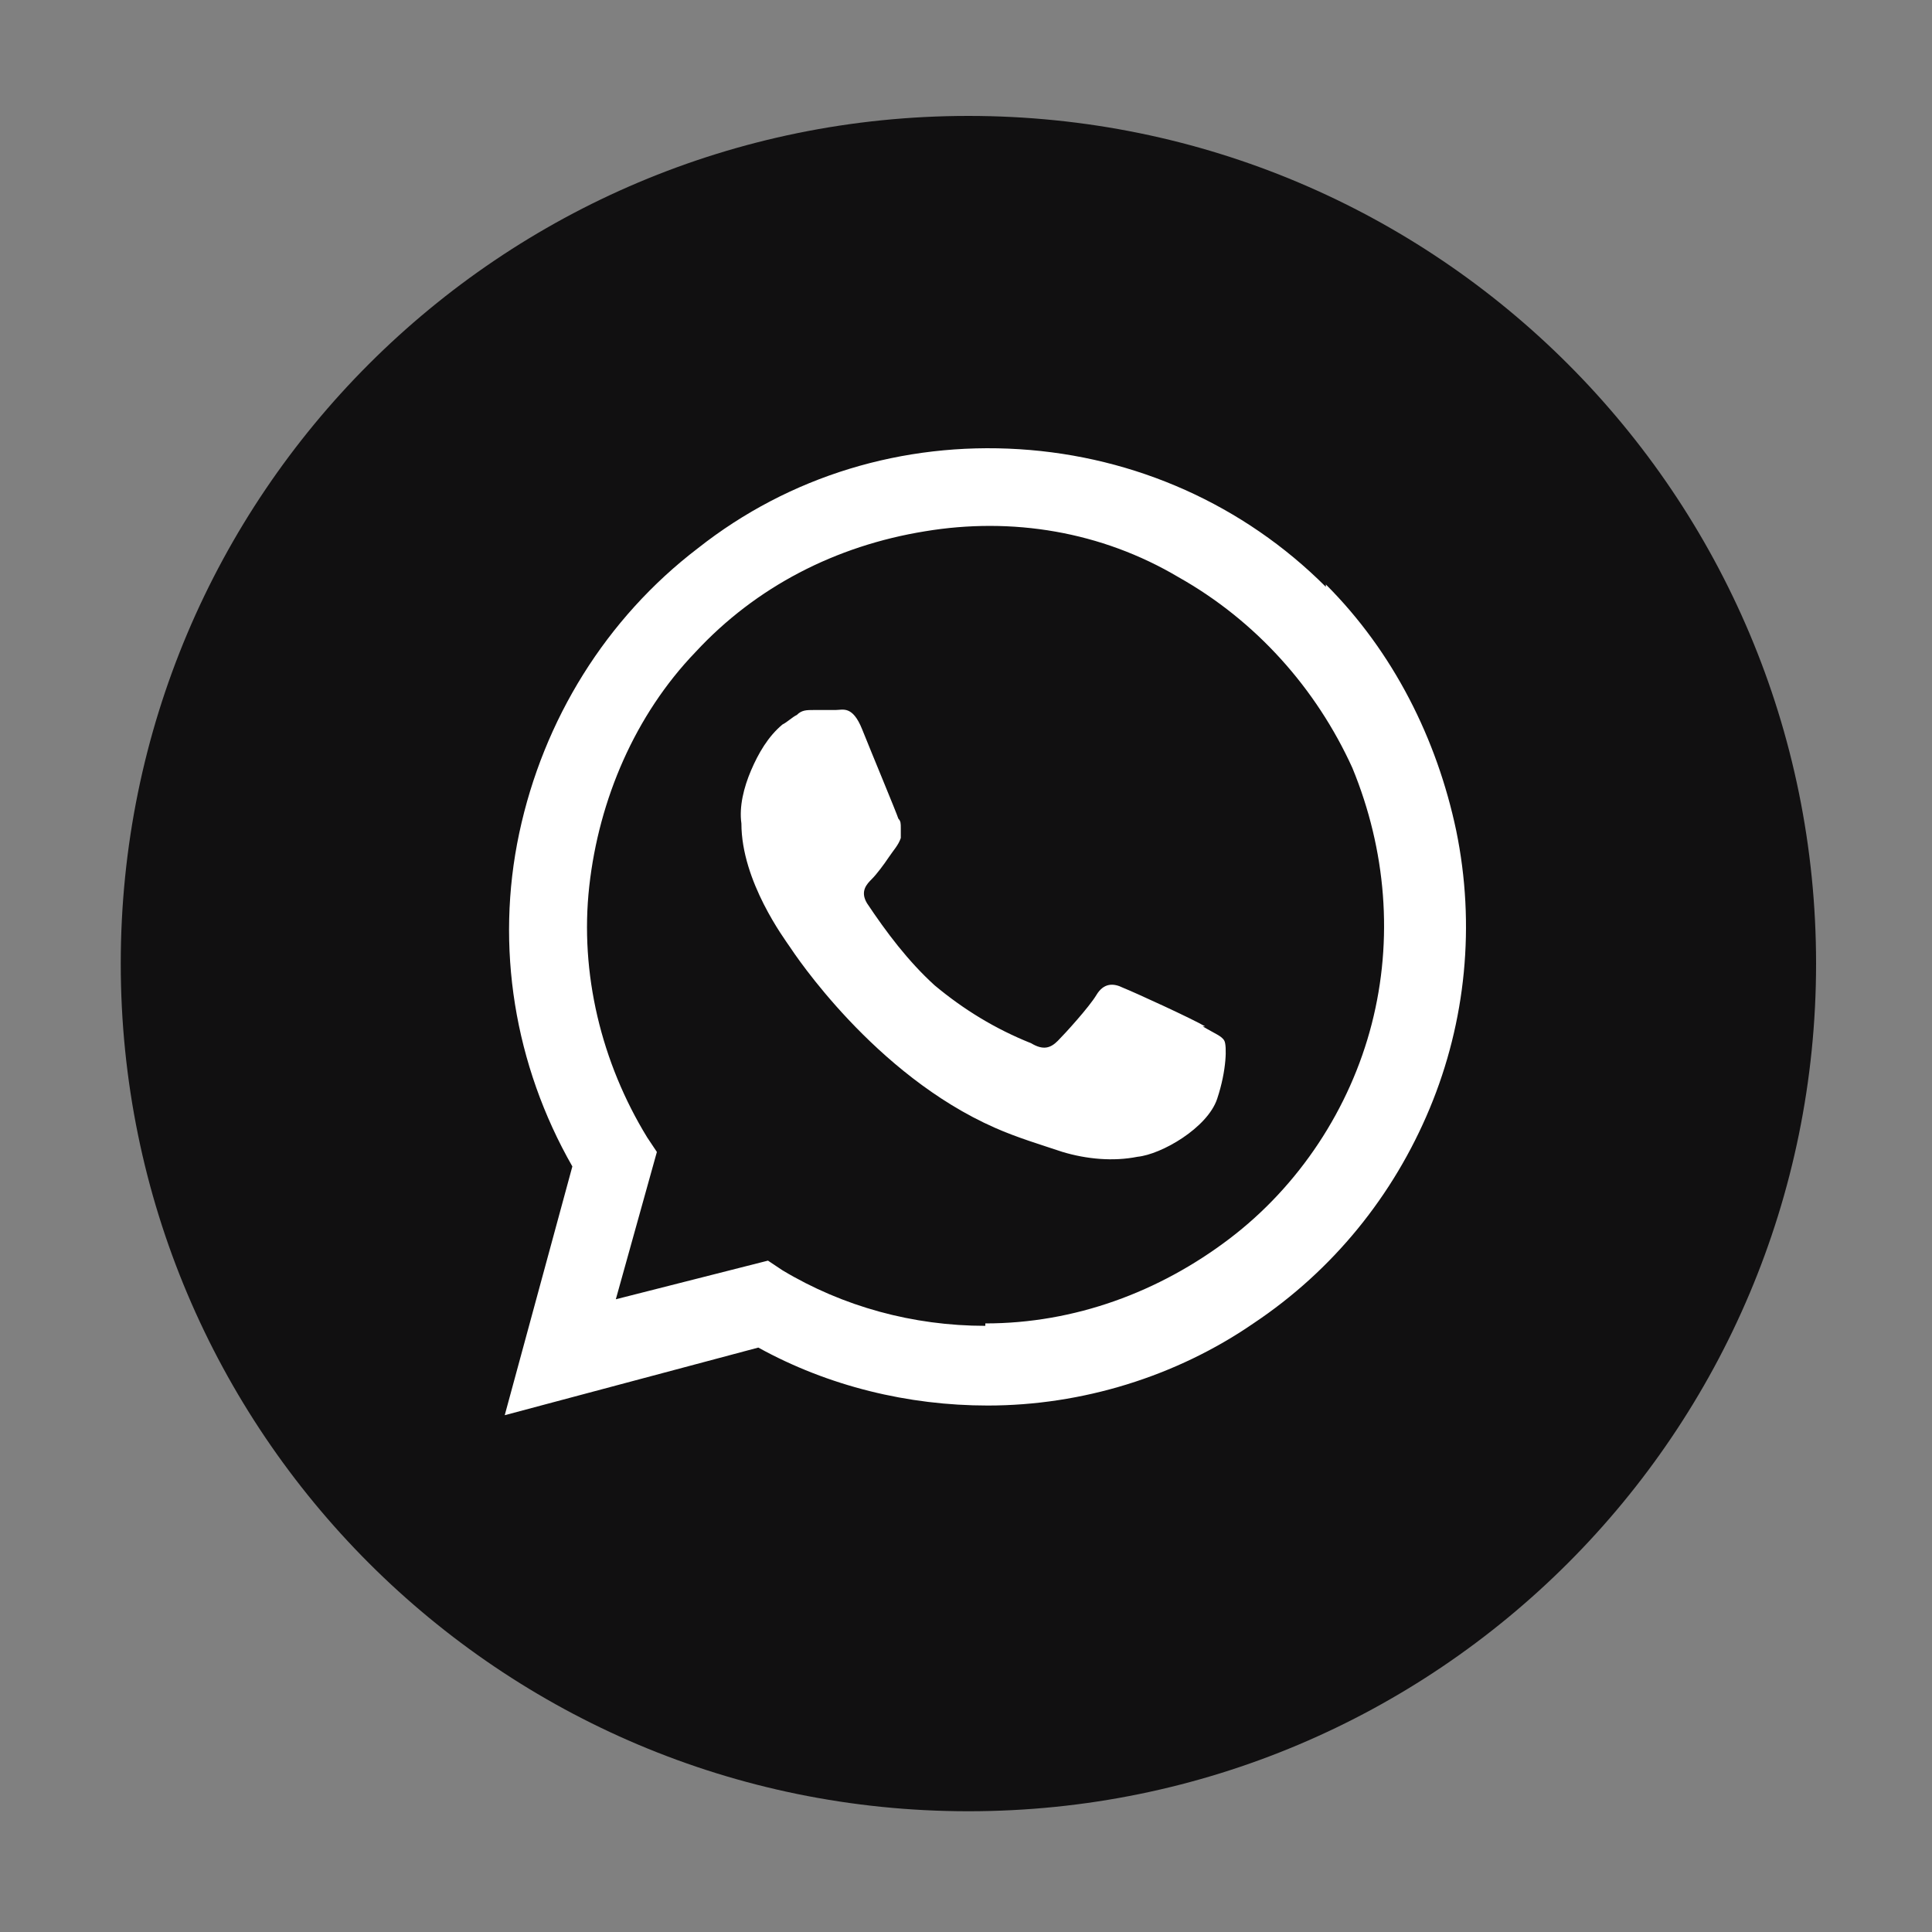 <?xml version="1.0" encoding="UTF-8"?>
<svg id="Capa_1" xmlns="http://www.w3.org/2000/svg" xmlns:xlink="http://www.w3.org/1999/xlink" version="1.1" viewBox="0 0 80 80">
  <rect x="0" y="0" width="80" height="80" fill="#808080" stroke="none"/>
  <!-- Generator: Adobe Illustrator 29.3.1, SVG Export Plug-In . SVG Version: 2.1.0 Build 151)  -->
  <defs>
    <style>
      .st0 {
        fill: #111011;
      }

      .st1 {
        fill: #fff;
        fill-rule: evenodd;
      }
    </style>
  </defs>
  <g id="threads">
    <g id="Capa_11" data-name="Capa_1">
      <g id="tw">
        <path class="st0" d="M40.1,4.8C20.7,4.8,5,20.5,5,39.9s15.7,35.1,35.1,35.1,35.1-15.7,35.1-35.1S59.5,4.8,40.1,4.8"/>
      </g>
    </g>
    <path class="st1" d="M54.9,24.3c-3.4-3.4-7.9-5.4-12.7-5.7-4.8-.3-9.5,1.1-13.3,4.1-3.8,2.9-6.4,7.1-7.4,11.8-1,4.7-.2,9.6,2.2,13.8l-2.8,10.3,10.5-2.8c2.9,1.6,6.2,2.4,9.5,2.4h0c3.9,0,7.8-1.2,11-3.4,3.3-2.2,5.8-5.3,7.3-8.9,1.5-3.6,1.9-7.6,1.1-11.5-.8-3.8-2.6-7.4-5.4-10.2h0ZM40.8,54.9c-3,0-5.9-.8-8.4-2.3l-.6-.4-6.3,1.6,1.7-6.1-.4-.6c-1.9-3.1-2.8-6.8-2.4-10.4.4-3.6,1.9-7.1,4.4-9.7,2.5-2.7,5.8-4.4,9.5-5,3.6-.6,7.3,0,10.5,1.9,3.2,1.8,5.7,4.6,7.2,7.9,1.4,3.4,1.7,7.1.8,10.6-.9,3.5-3,6.7-5.9,8.9-2.9,2.2-6.4,3.5-10.1,3.5h0ZM49.9,42.5c-.5-.3-2.9-1.4-3.4-1.6-.4-.2-.8-.2-1.1.3-.3.5-1.3,1.6-1.6,1.9s-.6.4-1.1.1c-1.5-.6-2.8-1.4-4-2.4-1.1-1-2-2.2-2.8-3.4-.3-.5,0-.8.2-1,.2-.2.5-.6.7-.9.2-.3.4-.5.5-.8,0-.1,0-.3,0-.4,0-.2,0-.3-.1-.4-.1-.3-1.1-2.7-1.5-3.7-.4-1-.8-.8-1.1-.8-.3,0-.6,0-.9,0-.3,0-.5,0-.7.2-.2.1-.4.3-.6.4-.6.5-1,1.2-1.3,1.9-.3.7-.5,1.5-.4,2.2,0,2.4,1.8,4.8,2,5.1.2.3,3.5,5.3,8.5,7.5.9.4,1.9.7,2.8,1,1,.3,2.1.4,3.1.2,1-.1,2.9-1.2,3.3-2.4.4-1.2.4-2.2.3-2.4-.1-.2-.4-.3-.9-.6Z"/>
  </g>
</svg>